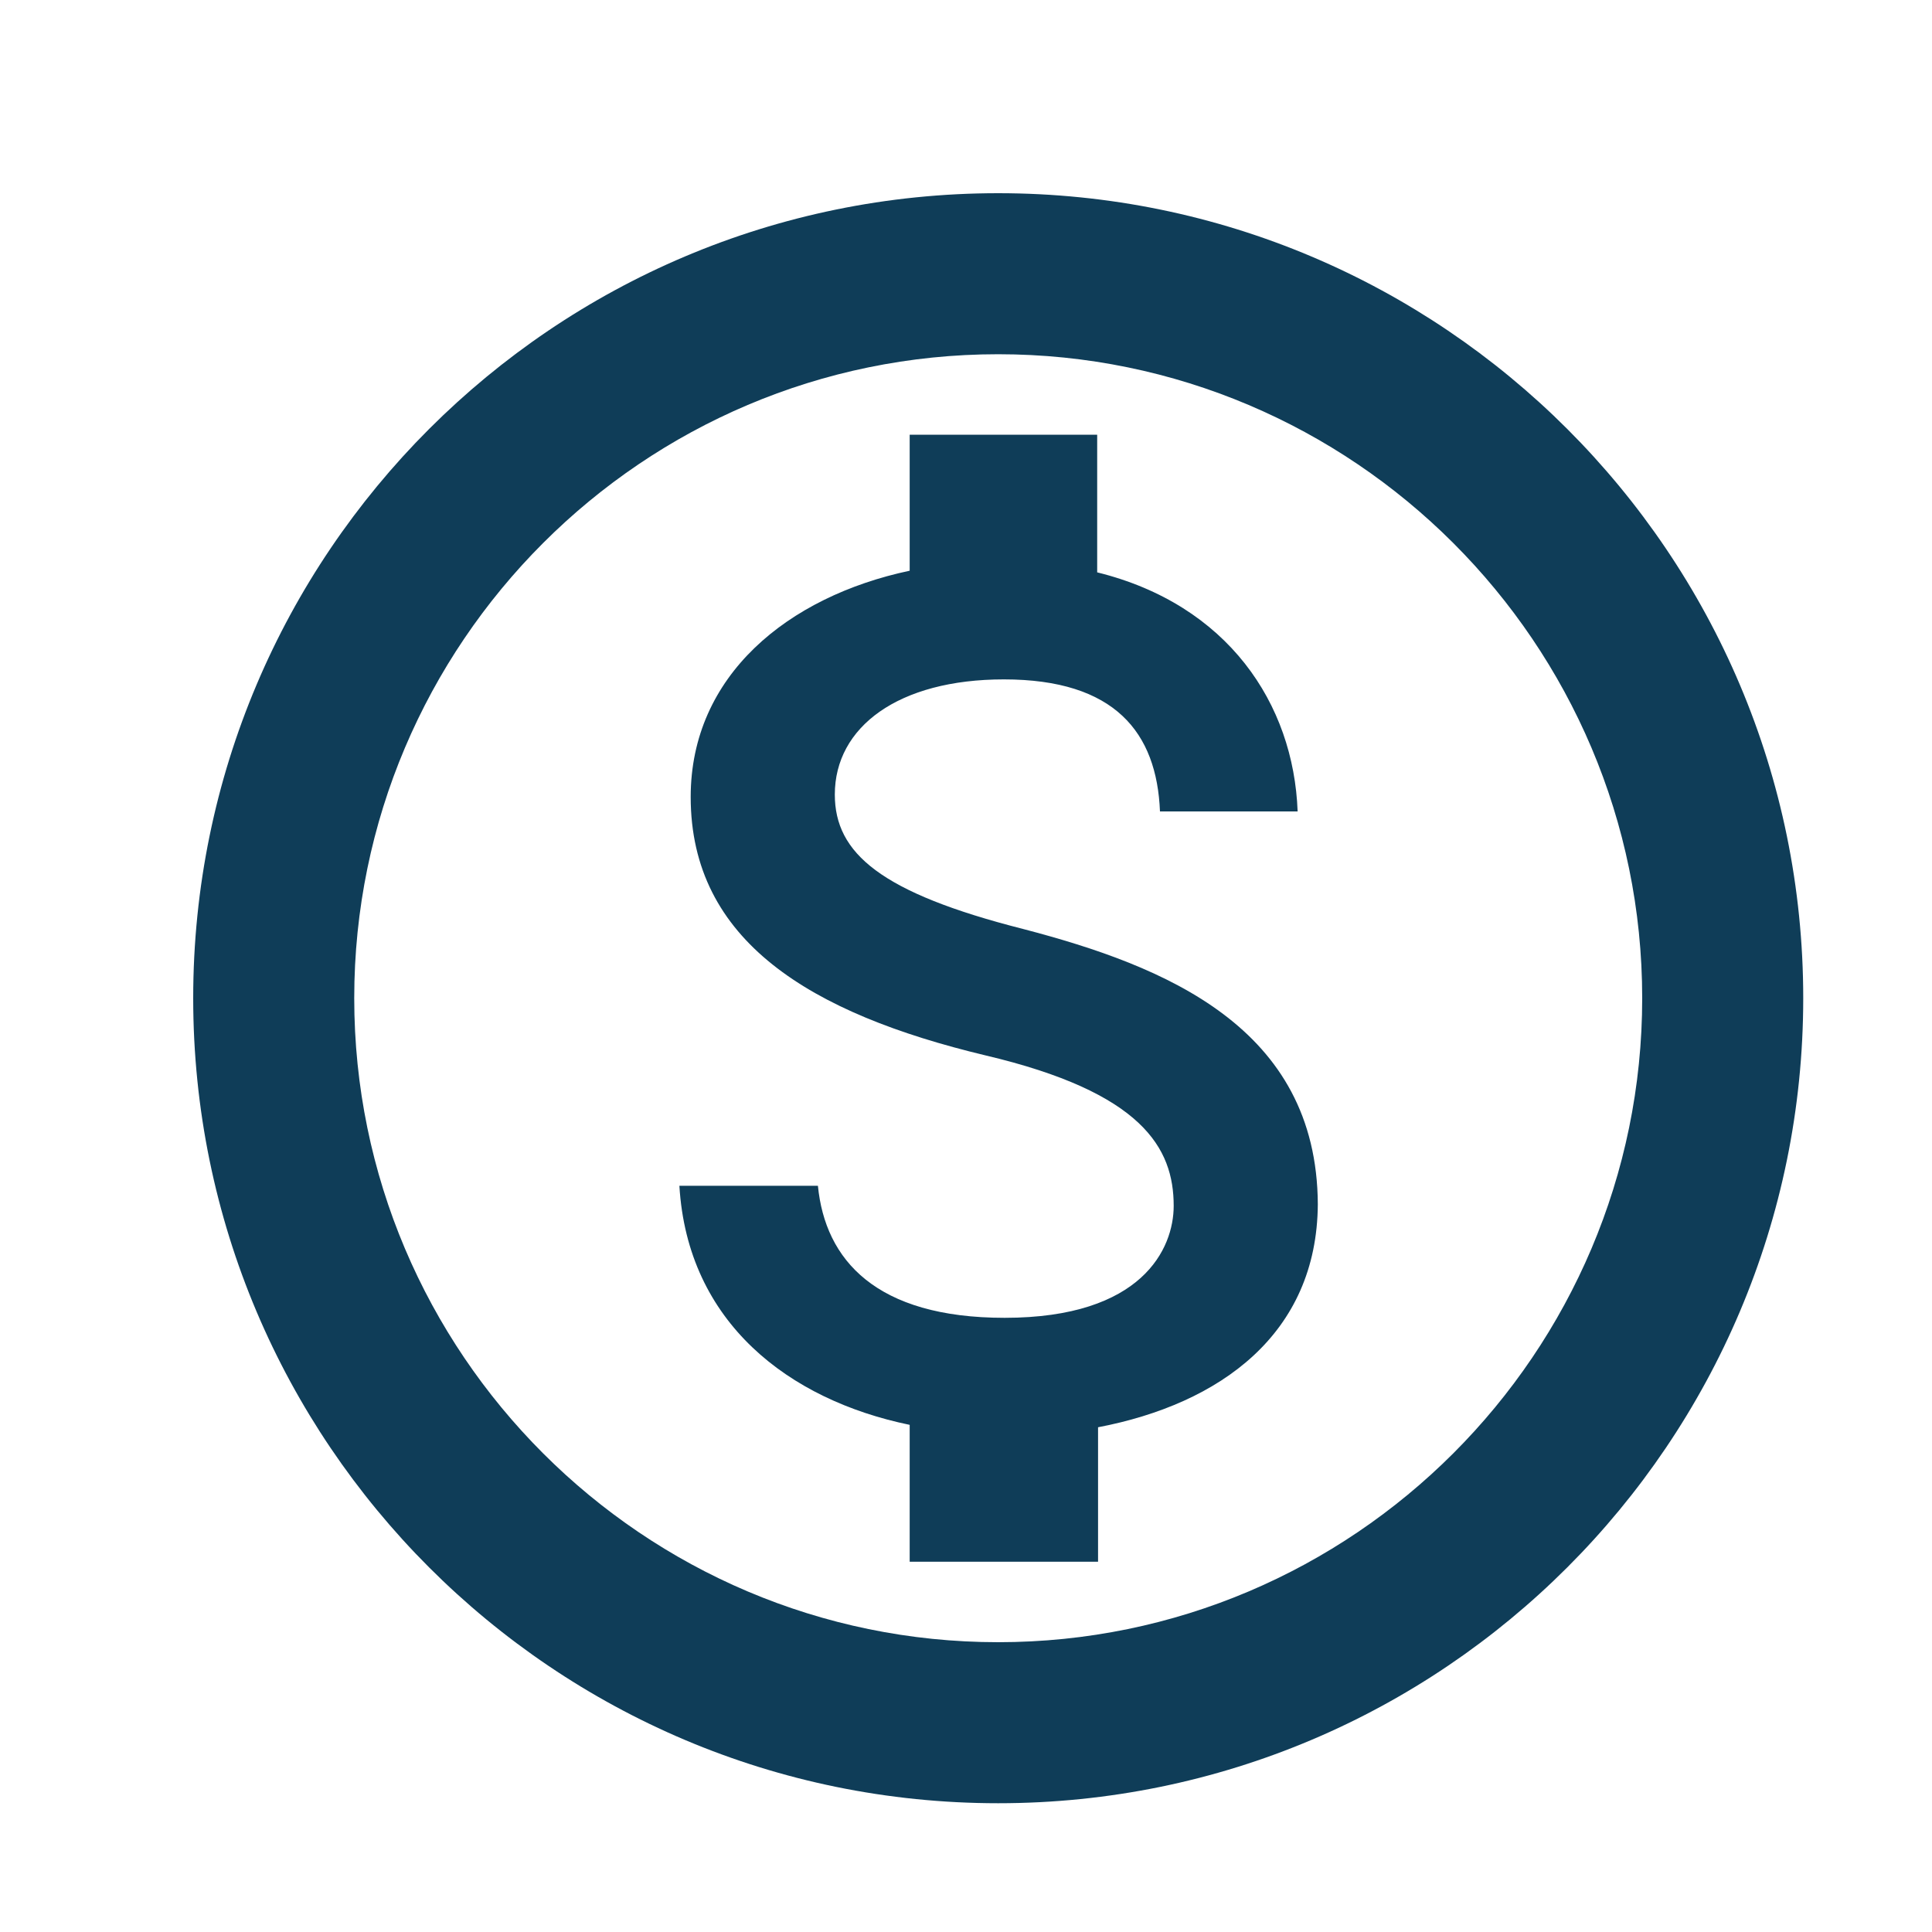<svg width="20" height="20" viewBox="0 0 20 20" fill="none" xmlns="http://www.w3.org/2000/svg">
<path fill-rule="evenodd" clip-rule="evenodd" d="M10.333 2C5.733 2 2 5.733 2 10.333C2 14.933 5.733 18.667 10.333 18.667C14.933 18.667 18.667 14.933 18.667 10.333C18.667 5.733 14.933 2 10.333 2ZM10.333 17C6.658 17 3.667 14.008 3.667 10.333C3.667 6.658 6.658 3.667 10.333 3.667C14.008 3.667 17 6.658 17 10.333C17 14.008 14.008 17 10.333 17ZM8.642 8.225C8.642 8.833 9.117 9.242 10.592 9.617C12.058 10 13.633 10.633 13.642 12.467C13.633 13.808 12.633 14.533 11.367 14.775V16.167H9.417V14.75C8.167 14.492 7.117 13.692 7.033 12.275H8.467C8.542 13.042 9.067 13.642 10.4 13.642C11.825 13.642 12.15 12.925 12.15 12.483C12.15 11.883 11.825 11.308 10.2 10.925C8.392 10.492 7.15 9.742 7.15 8.25C7.15 6.992 8.158 6.175 9.417 5.908V4.5H11.358V5.925C12.708 6.258 13.392 7.283 13.433 8.4H12.008C11.975 7.583 11.542 7.033 10.392 7.033C9.3 7.033 8.642 7.525 8.642 8.225Z" fill="#0F3D58"/>
</svg>
